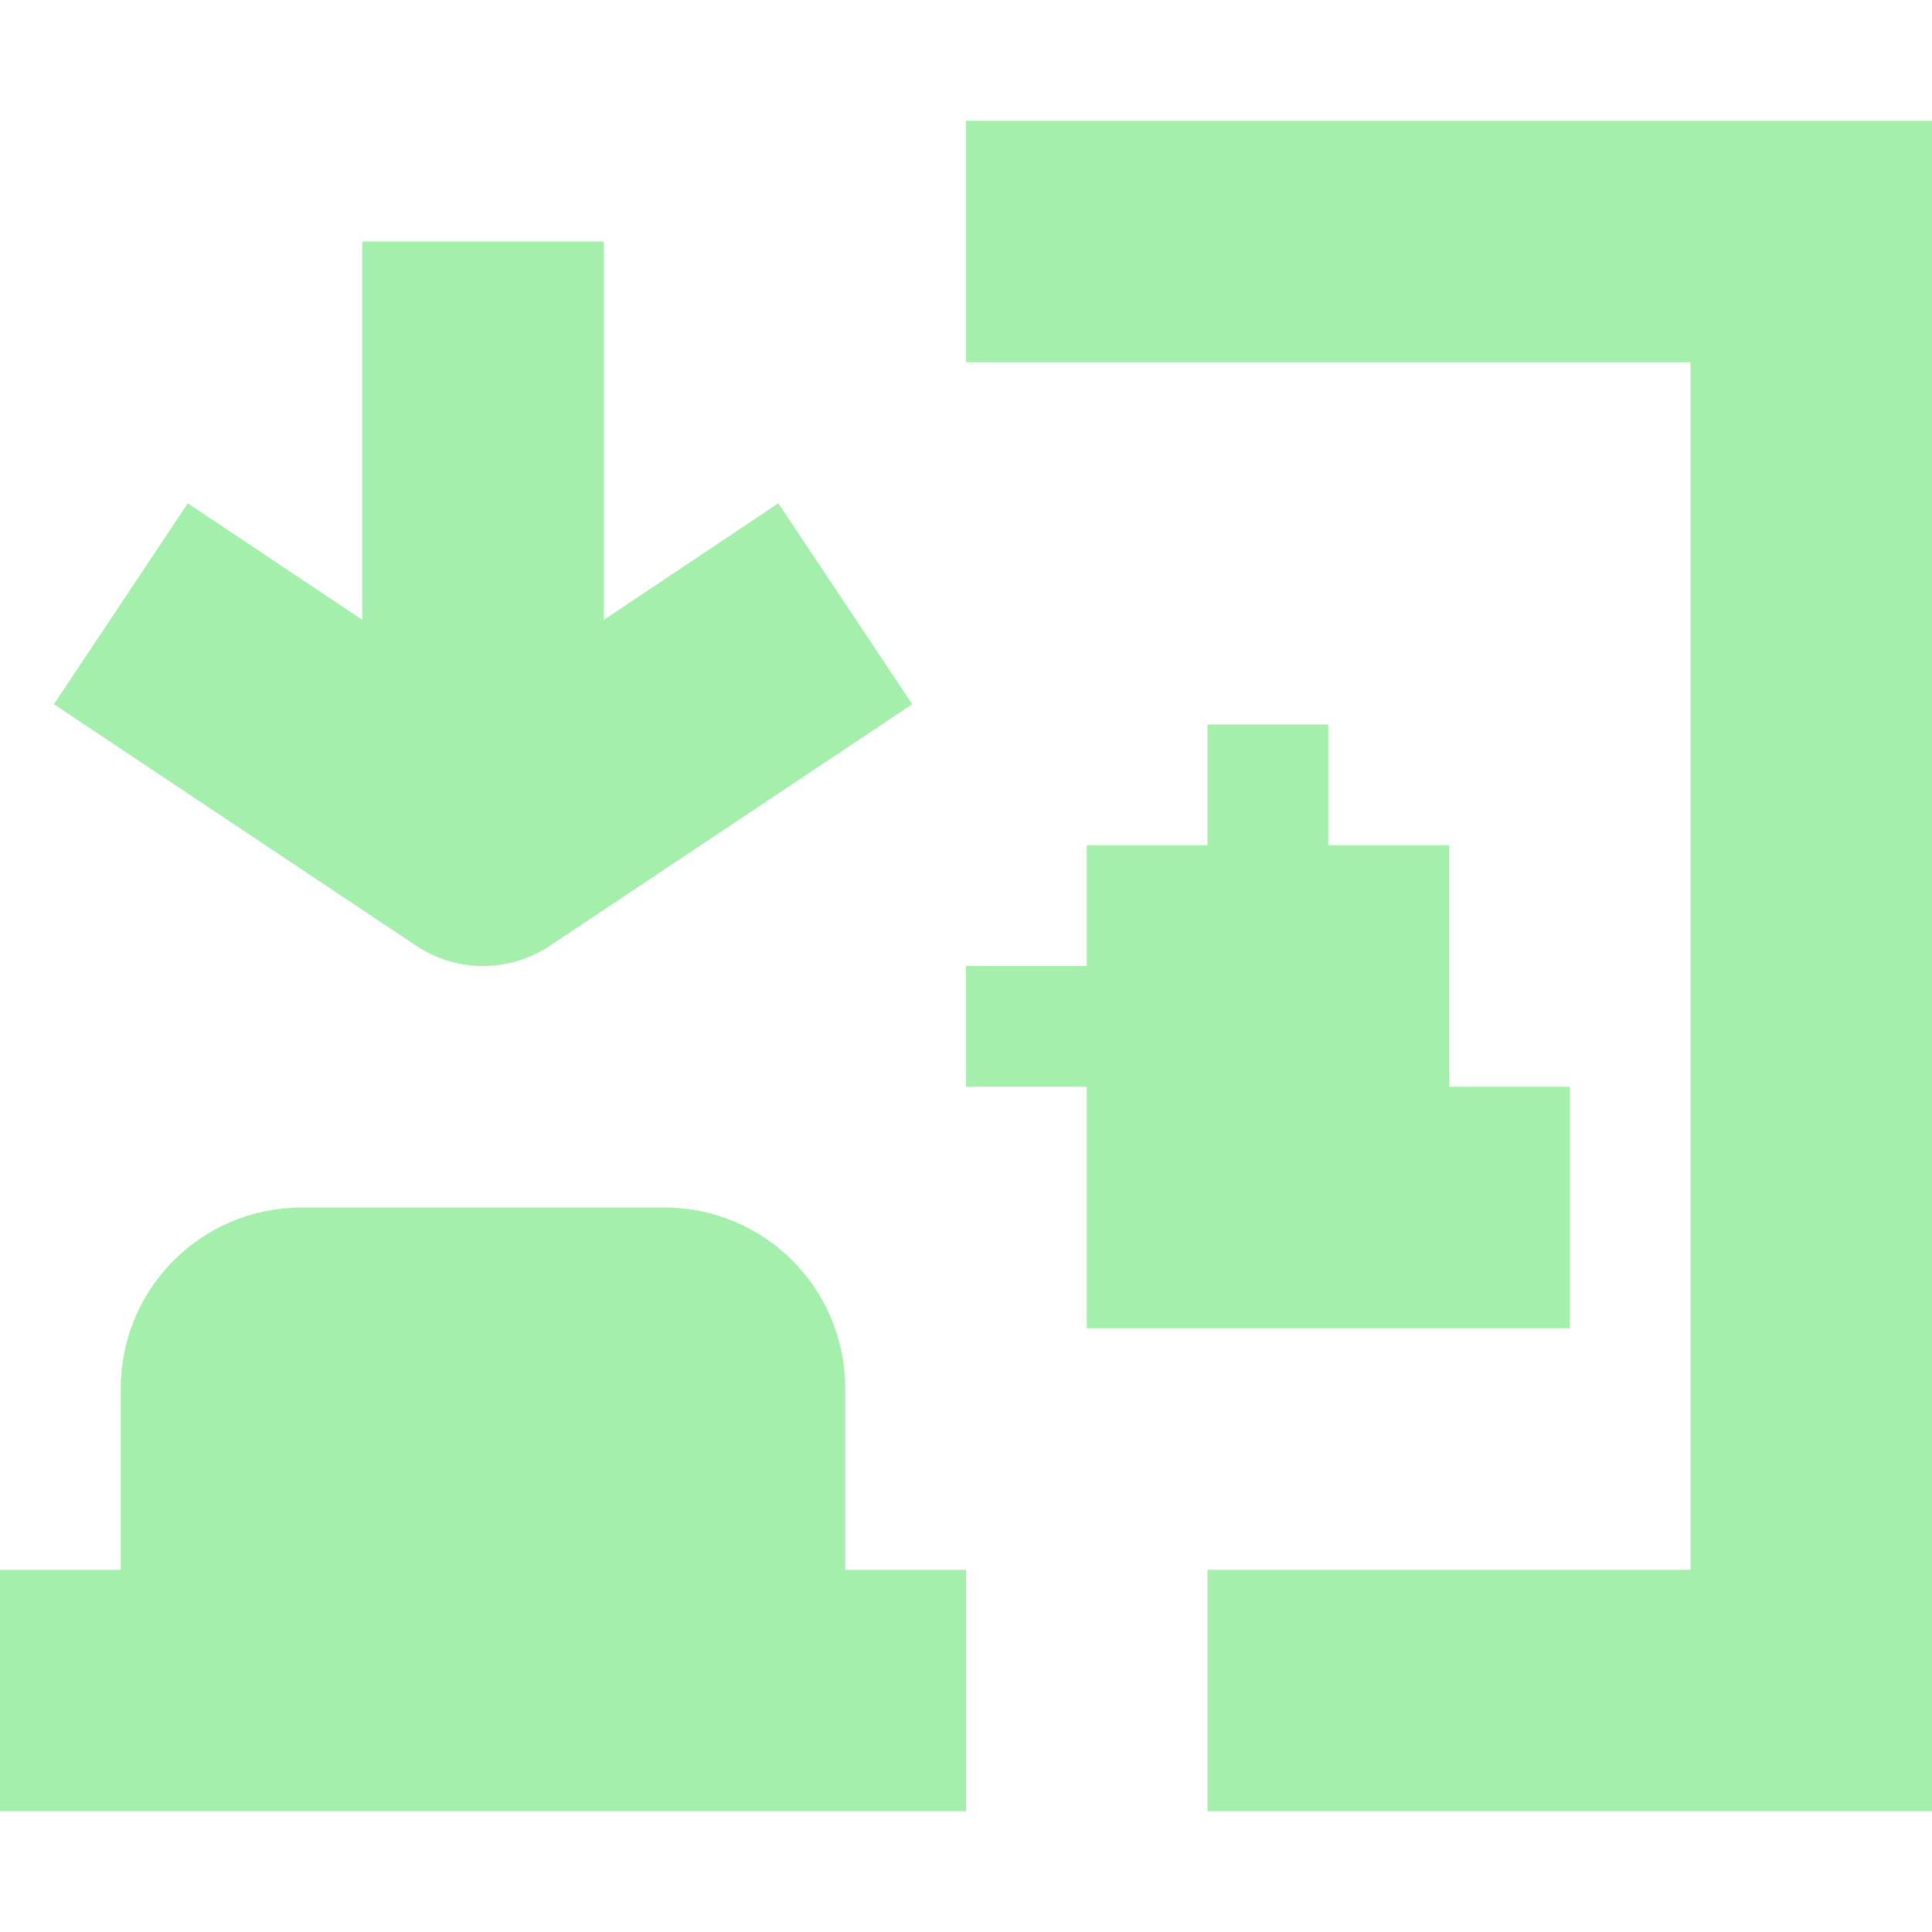 <svg height="16" viewBox="0 0 16 16" width="16" xmlns="http://www.w3.org/2000/svg"><path d="m8 1v2h6v10h-4v2h6v-14zm-5 1v3.133l-1.445-.965-1.109 1.664 3 2c.336.224.773.224 1.109 0l3-2-1.109-1.664-1.445.965v-3.133zm7 4v1h-1v1h-1v1h1v2h2 2v-2h-1v-2h-1v-1zm-7.5 4c-.831 0-1.5.669-1.5 1.5v.5 1h-1v2h8v-2h-1v-1-.5c0-.831-.669-1.5-1.5-1.5z" fill="#a5efac"/></svg>
